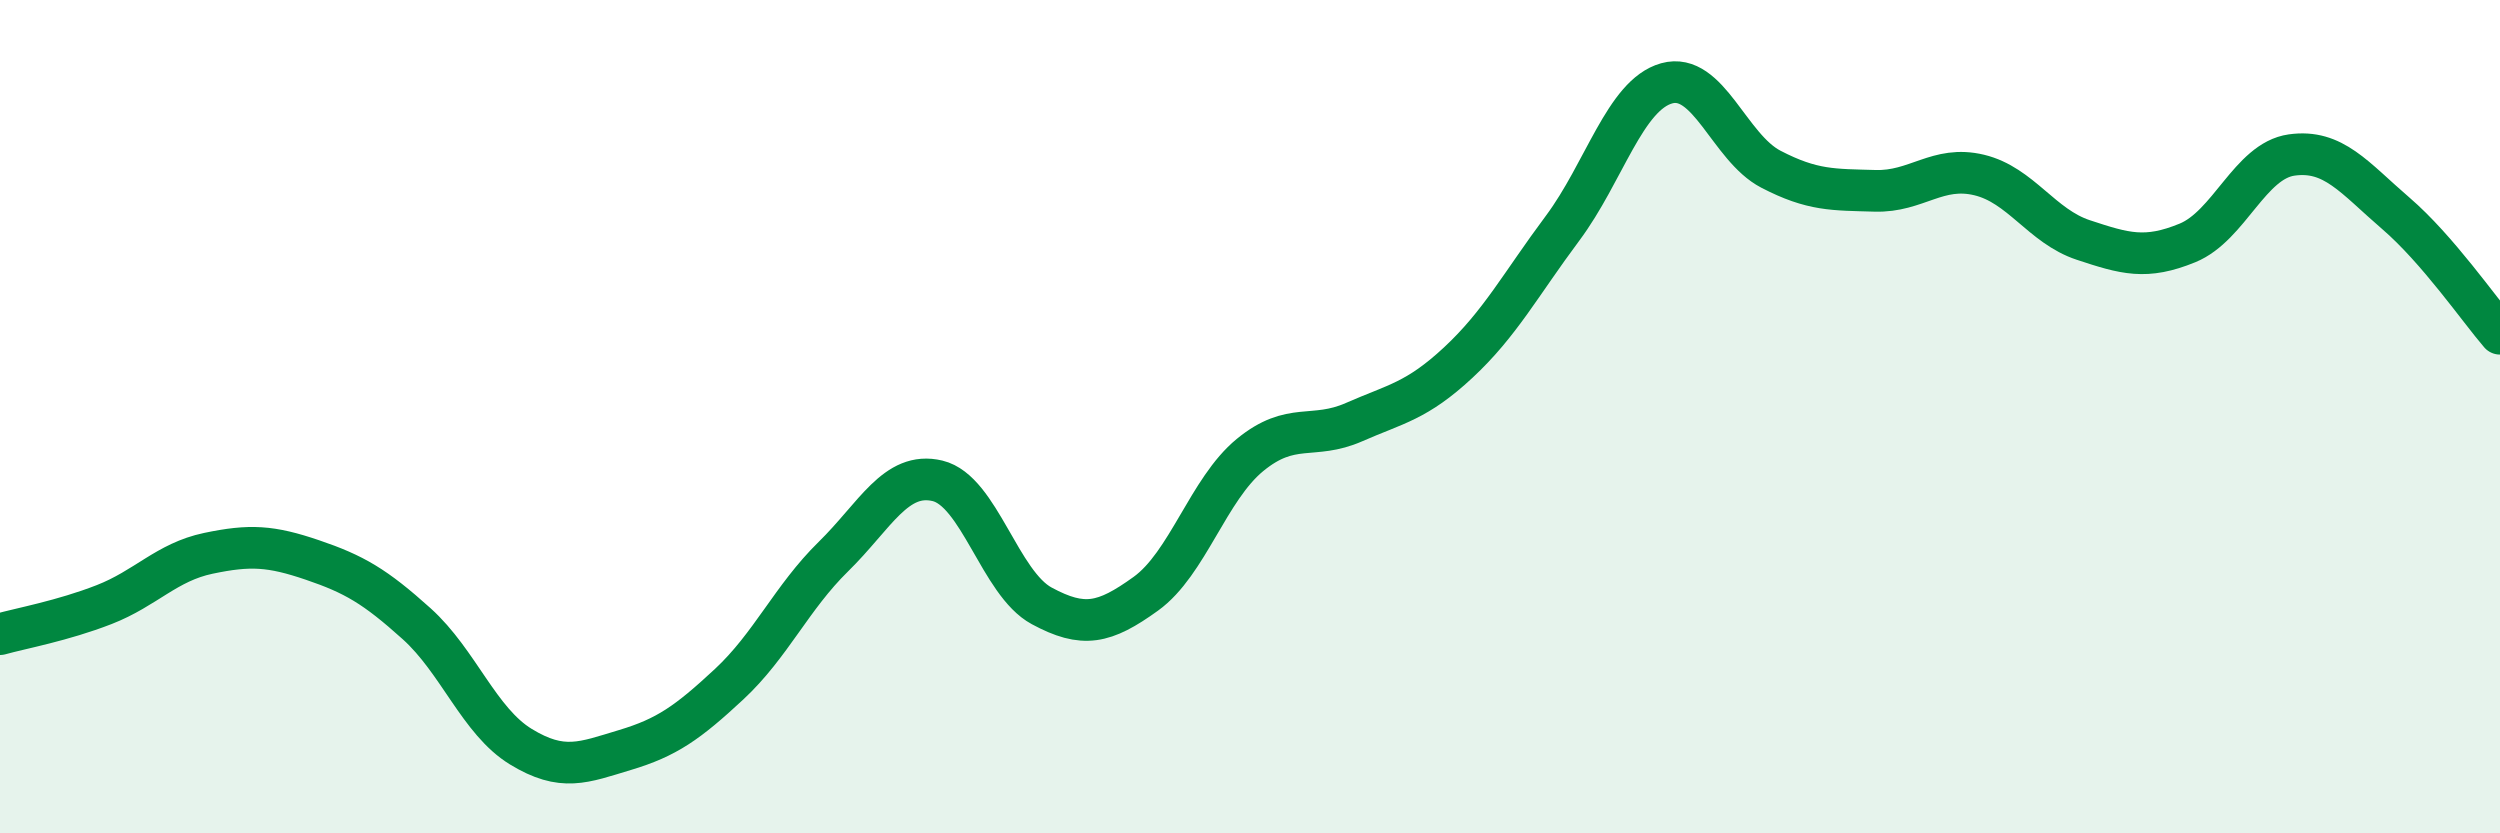 
    <svg width="60" height="20" viewBox="0 0 60 20" xmlns="http://www.w3.org/2000/svg">
      <path
        d="M 0,15.22 C 0.5,15.08 1.5,14.9 2.5,14.51 C 3.5,14.12 4,13.49 5,13.28 C 6,13.07 6.5,13.1 7.5,13.44 C 8.5,13.78 9,14.07 10,14.97 C 11,15.87 11.5,17.31 12.5,17.92 C 13.5,18.53 14,18.3 15,18 C 16,17.7 16.5,17.35 17.5,16.42 C 18.5,15.49 19,14.34 20,13.36 C 21,12.38 21.5,11.3 22.5,11.54 C 23.5,11.78 24,14 25,14.54 C 26,15.08 26.5,14.97 27.5,14.25 C 28.5,13.53 29,11.74 30,10.92 C 31,10.1 31.5,10.57 32.5,10.13 C 33.5,9.69 34,9.63 35,8.7 C 36,7.77 36.5,6.82 37.5,5.48 C 38.5,4.14 39,2.28 40,2 C 41,1.72 41.5,3.54 42.5,4.06 C 43.5,4.58 44,4.55 45,4.58 C 46,4.61 46.5,3.96 47.5,4.2 C 48.5,4.44 49,5.43 50,5.76 C 51,6.09 51.5,6.24 52.5,5.83 C 53.5,5.42 54,3.86 55,3.72 C 56,3.58 56.5,4.26 57.5,5.12 C 58.5,5.98 59.5,7.43 60,8.01L60 20L0 20Z"
        fill="#008740"
        opacity="0.1"
        stroke-linecap="round"
        stroke-linejoin="round"
      />
      <path
        d="M 0,15.22 C 0.5,15.08 1.5,14.9 2.5,14.51 C 3.5,14.12 4,13.49 5,13.28 C 6,13.07 6.5,13.1 7.5,13.44 C 8.5,13.78 9,14.07 10,14.97 C 11,15.87 11.5,17.31 12.5,17.92 C 13.5,18.53 14,18.3 15,18 C 16,17.7 16.5,17.35 17.5,16.42 C 18.5,15.49 19,14.34 20,13.36 C 21,12.38 21.5,11.3 22.5,11.54 C 23.5,11.78 24,14 25,14.54 C 26,15.08 26.5,14.97 27.5,14.25 C 28.5,13.53 29,11.74 30,10.92 C 31,10.1 31.5,10.57 32.5,10.13 C 33.5,9.69 34,9.63 35,8.7 C 36,7.77 36.5,6.82 37.5,5.48 C 38.5,4.14 39,2.28 40,2 C 41,1.72 41.5,3.54 42.5,4.06 C 43.5,4.58 44,4.55 45,4.58 C 46,4.61 46.5,3.96 47.5,4.2 C 48.5,4.44 49,5.43 50,5.76 C 51,6.09 51.5,6.24 52.5,5.83 C 53.5,5.42 54,3.86 55,3.72 C 56,3.58 56.5,4.26 57.5,5.12 C 58.5,5.98 59.5,7.43 60,8.01"
        stroke="#008740"
        stroke-width="1"
        fill="none"
        stroke-linecap="round"
        stroke-linejoin="round"
      />
    </svg>
  